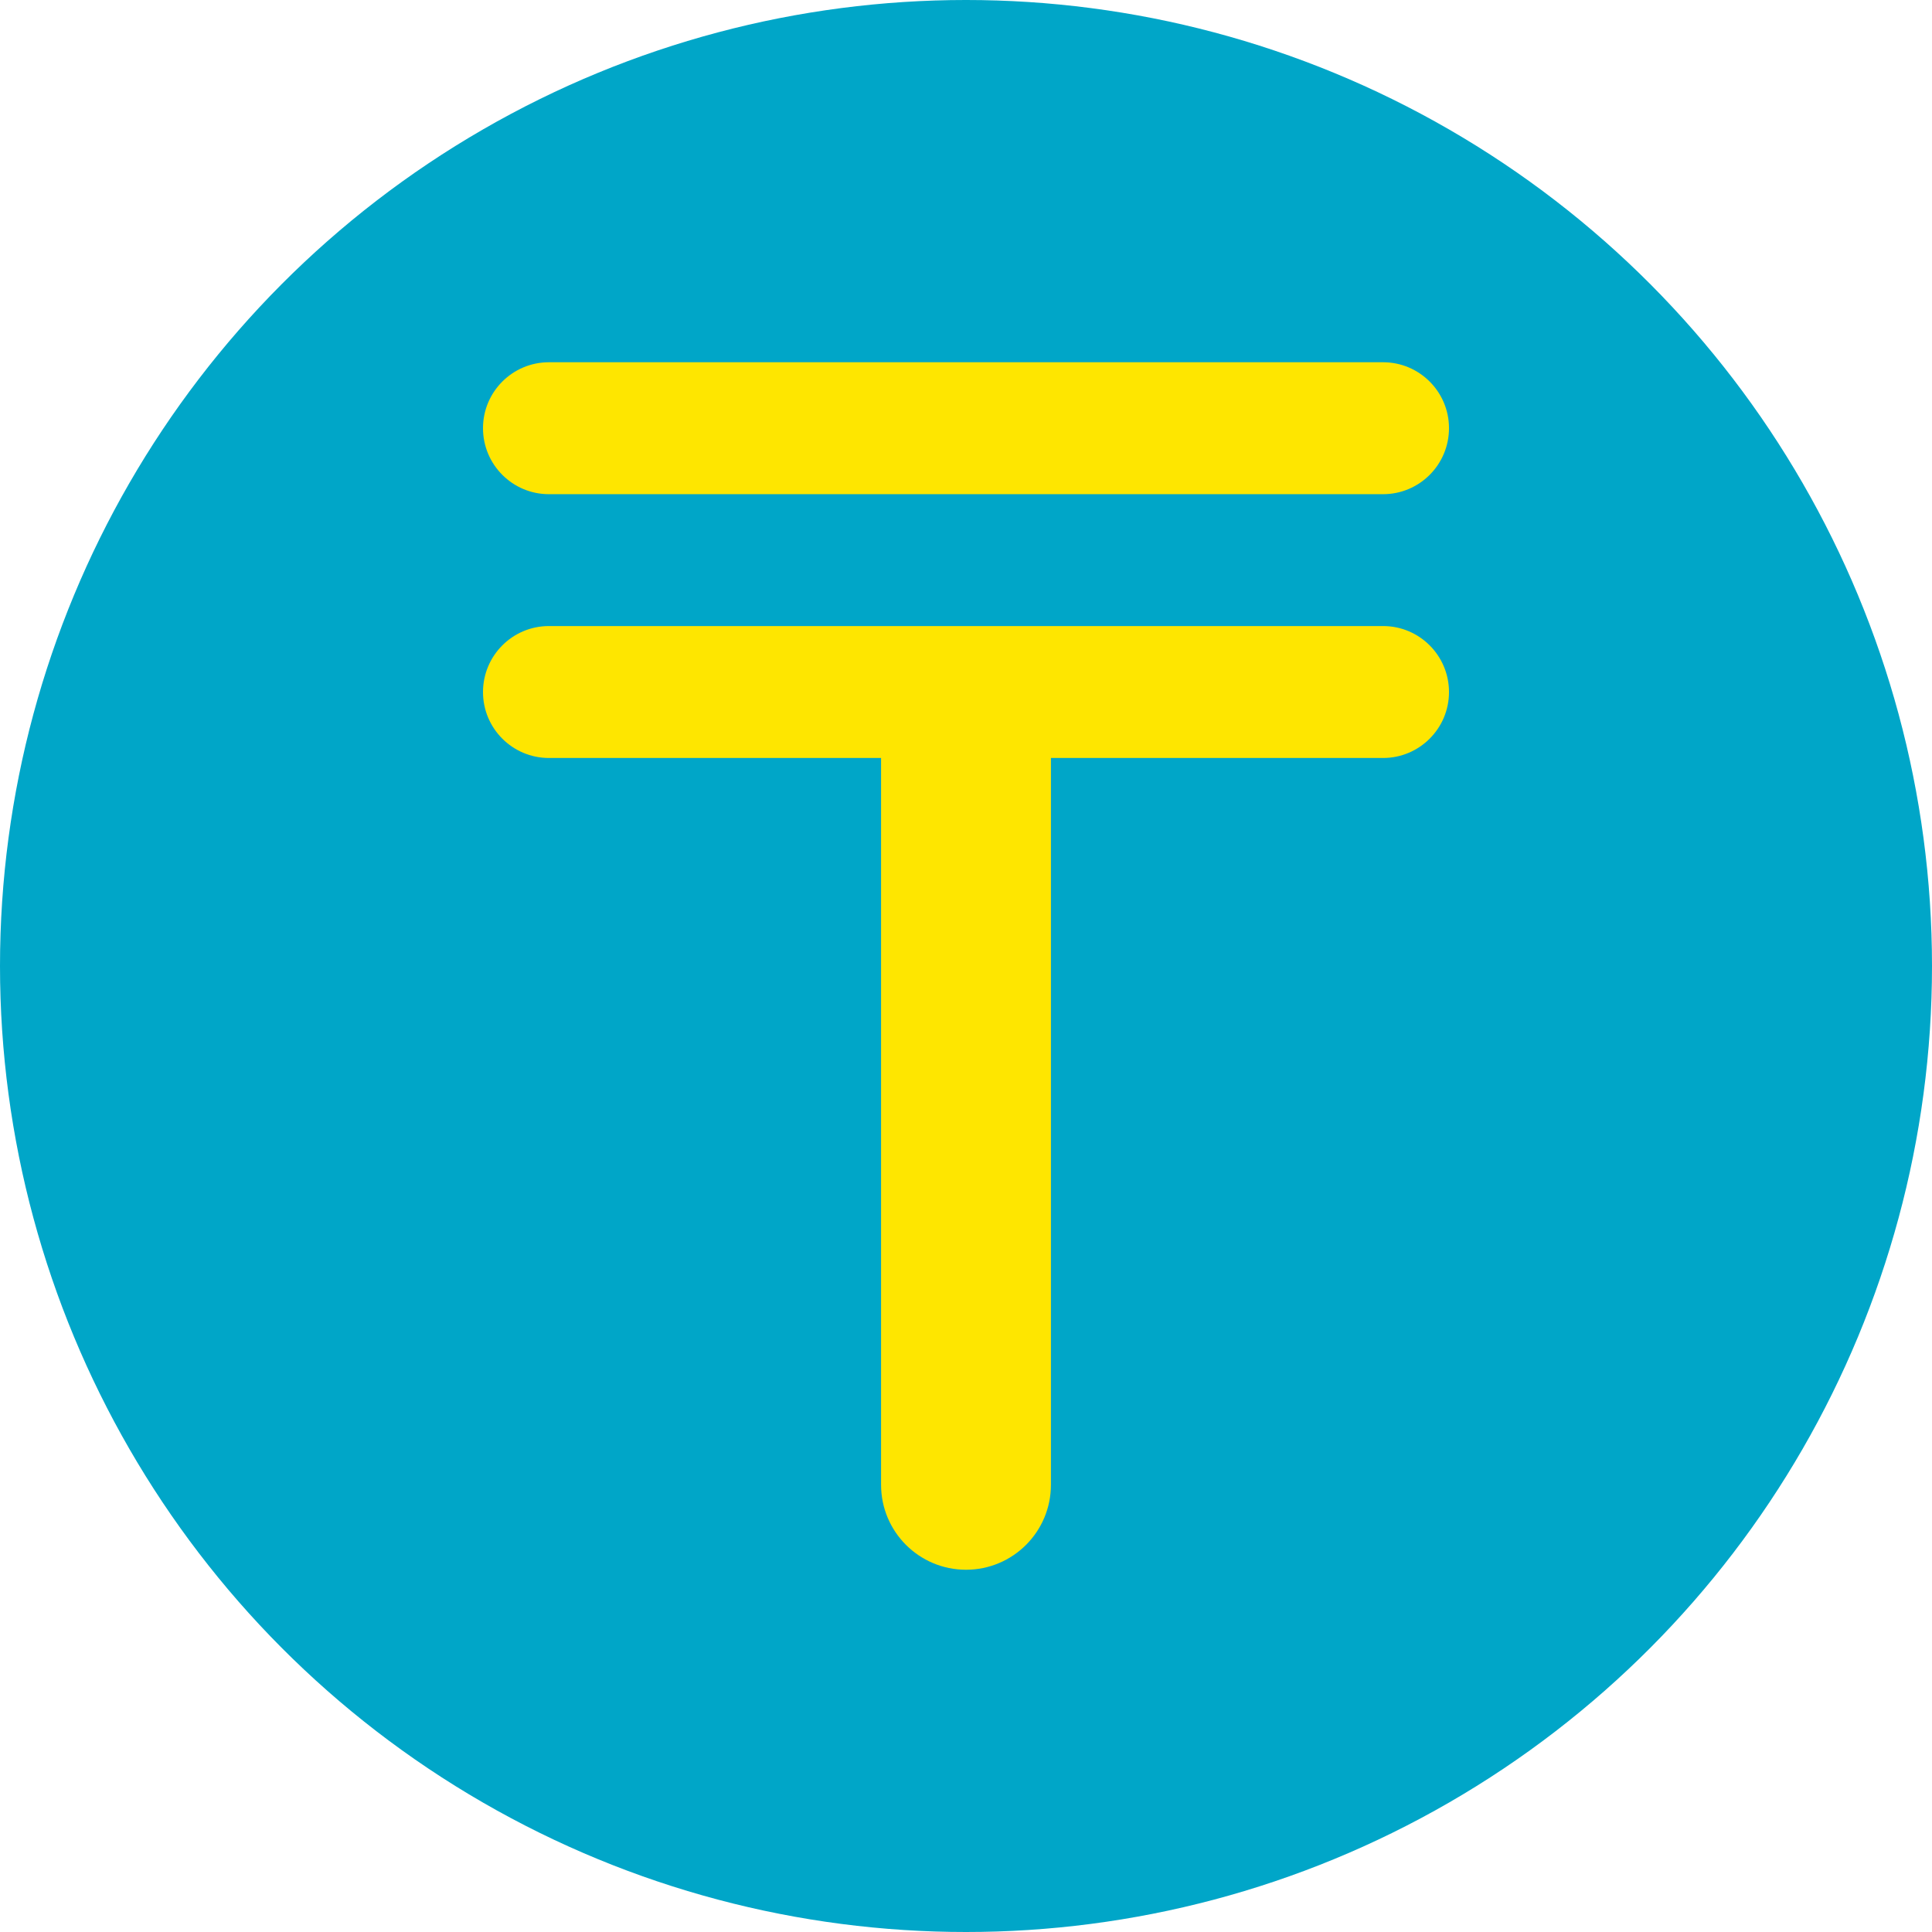 <svg width="24" height="24" viewBox="0 0 24 24" fill="none" xmlns="http://www.w3.org/2000/svg">
<g clip-path="url(#clip0_460_18037)">
<circle cx="12" cy="12" r="12" fill="#00A6C8"/>
<path d="M13.055 18.445C13.055 19.028 12.582 19.5 12 19.5C11.418 19.5 10.945 19.028 10.945 18.445V9.416H6.819C6.367 9.416 6 9.049 6 8.597C6 8.144 6.367 7.777 6.819 7.777H17.181C17.633 7.777 18 8.144 18 8.597C18 9.049 17.633 9.416 17.181 9.416H13.055V18.445ZM6 5.319C6 4.867 6.367 4.5 6.819 4.5H17.181C17.633 4.5 18 4.867 18 5.319C18 5.772 17.633 6.139 17.181 6.139H6.819C6.367 6.139 6 5.772 6 5.319Z" fill="#FEE600"/>
</g>
<defs>
<clipPath id="clip0_460_18037">
<rect width="24" height="24" fill="white"/>
</clipPath>
</defs>
</svg>
